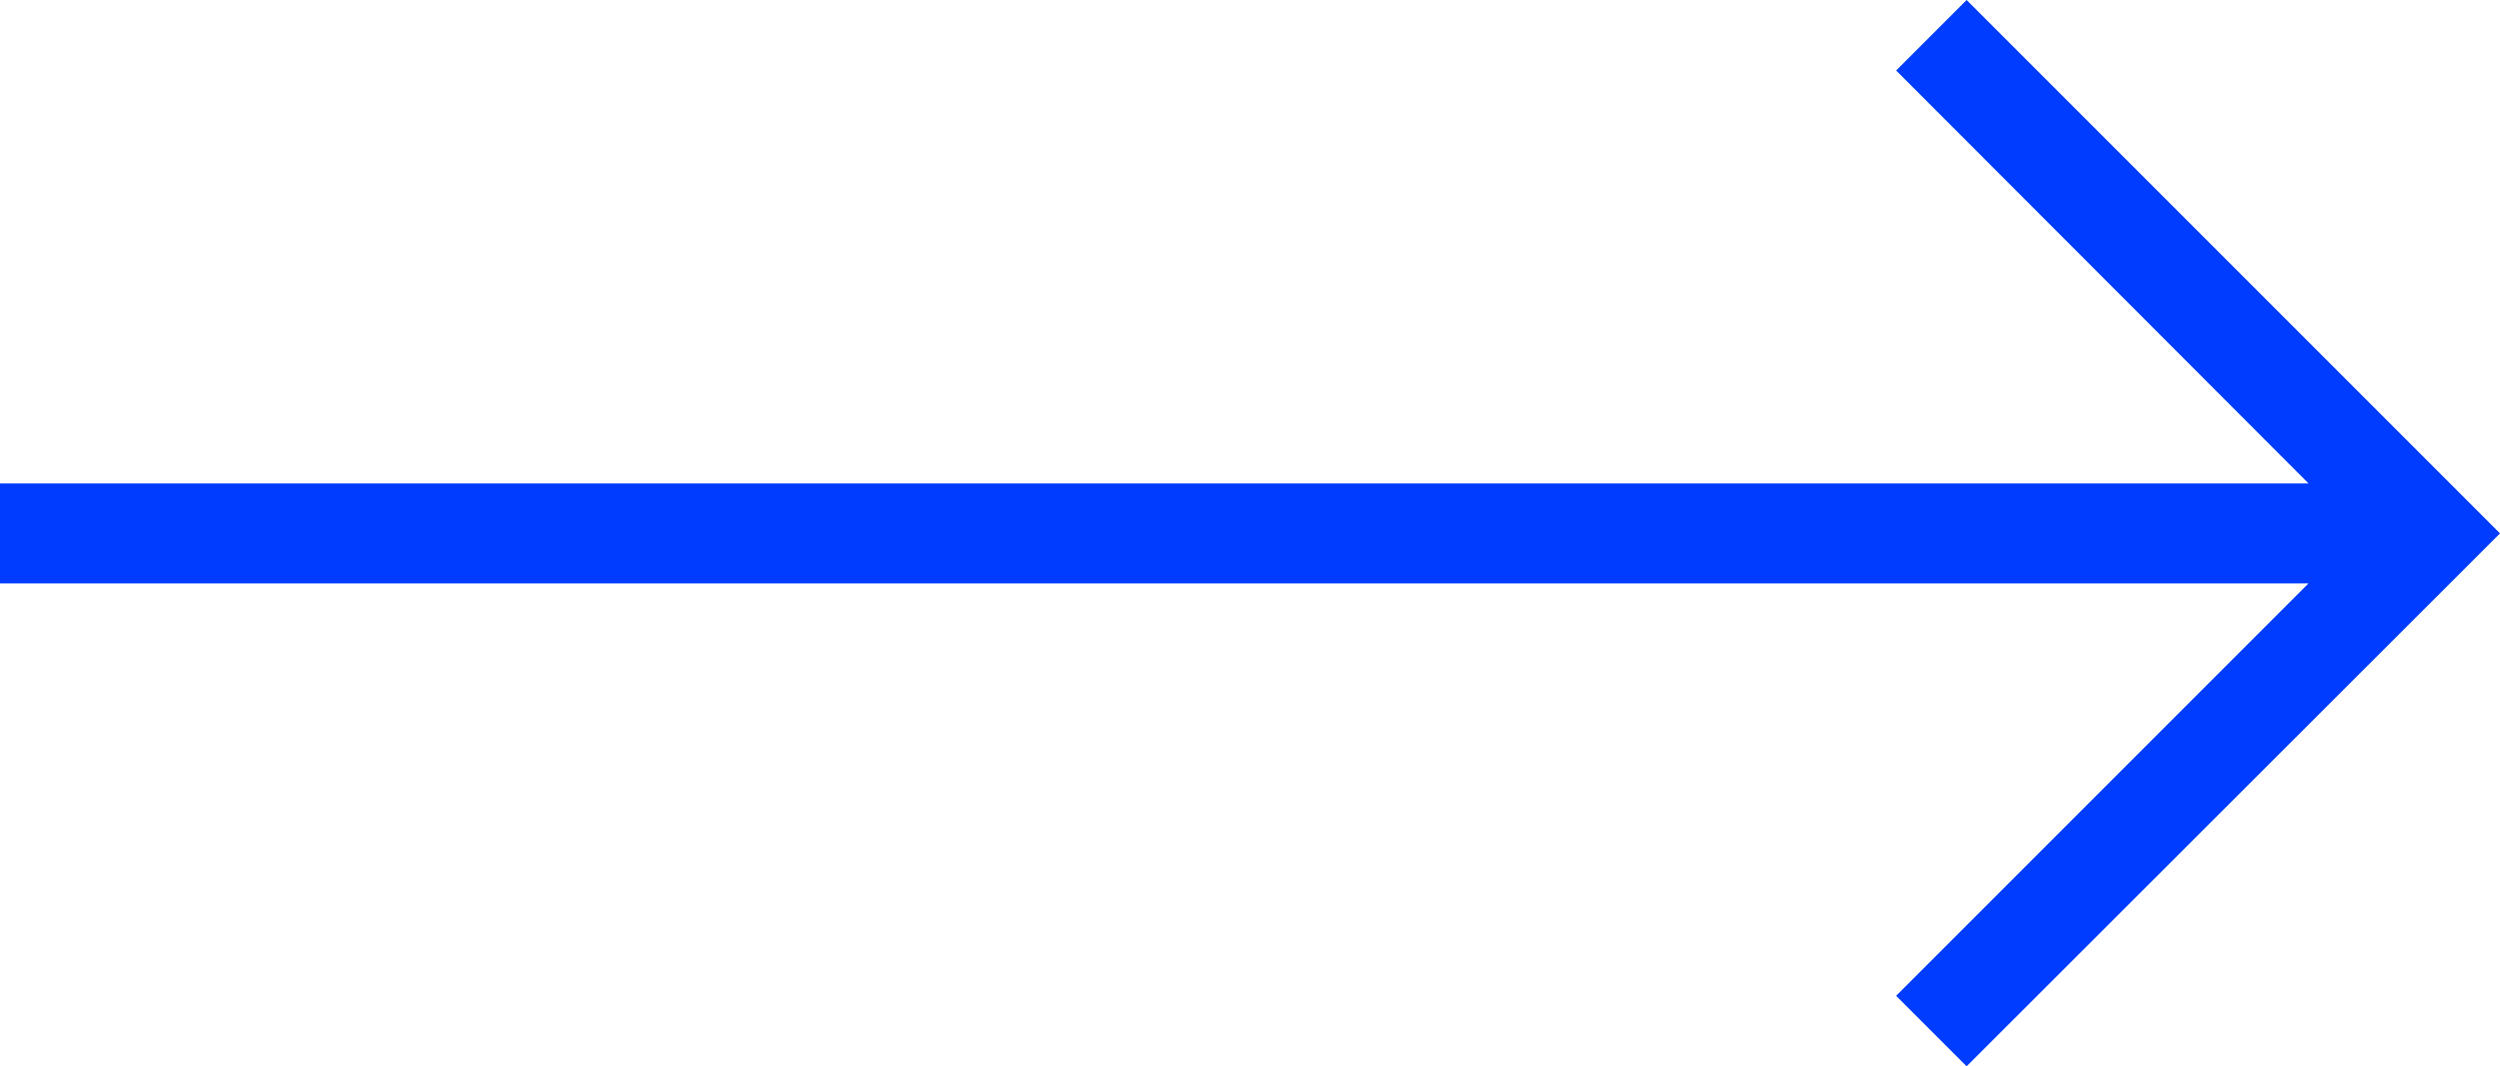 <?xml version="1.0" encoding="UTF-8"?>
<svg id="_レイヤー_2" data-name="レイヤー 2" xmlns="http://www.w3.org/2000/svg" viewBox="0 0 50.01 21.33">
  <defs>
    <style>
      .cls-1 {
        fill: #003cff;
      }
    </style>
  </defs>
  <g id="_デザイン" data-name="デザイン">
    <polygon class="cls-1" points="39.34 0 37.93 1.41 46.18 9.67 0 9.67 0 11.67 46.18 11.67 37.93 19.92 39.34 21.33 50.01 10.67 39.34 0"/>
  </g>
</svg>